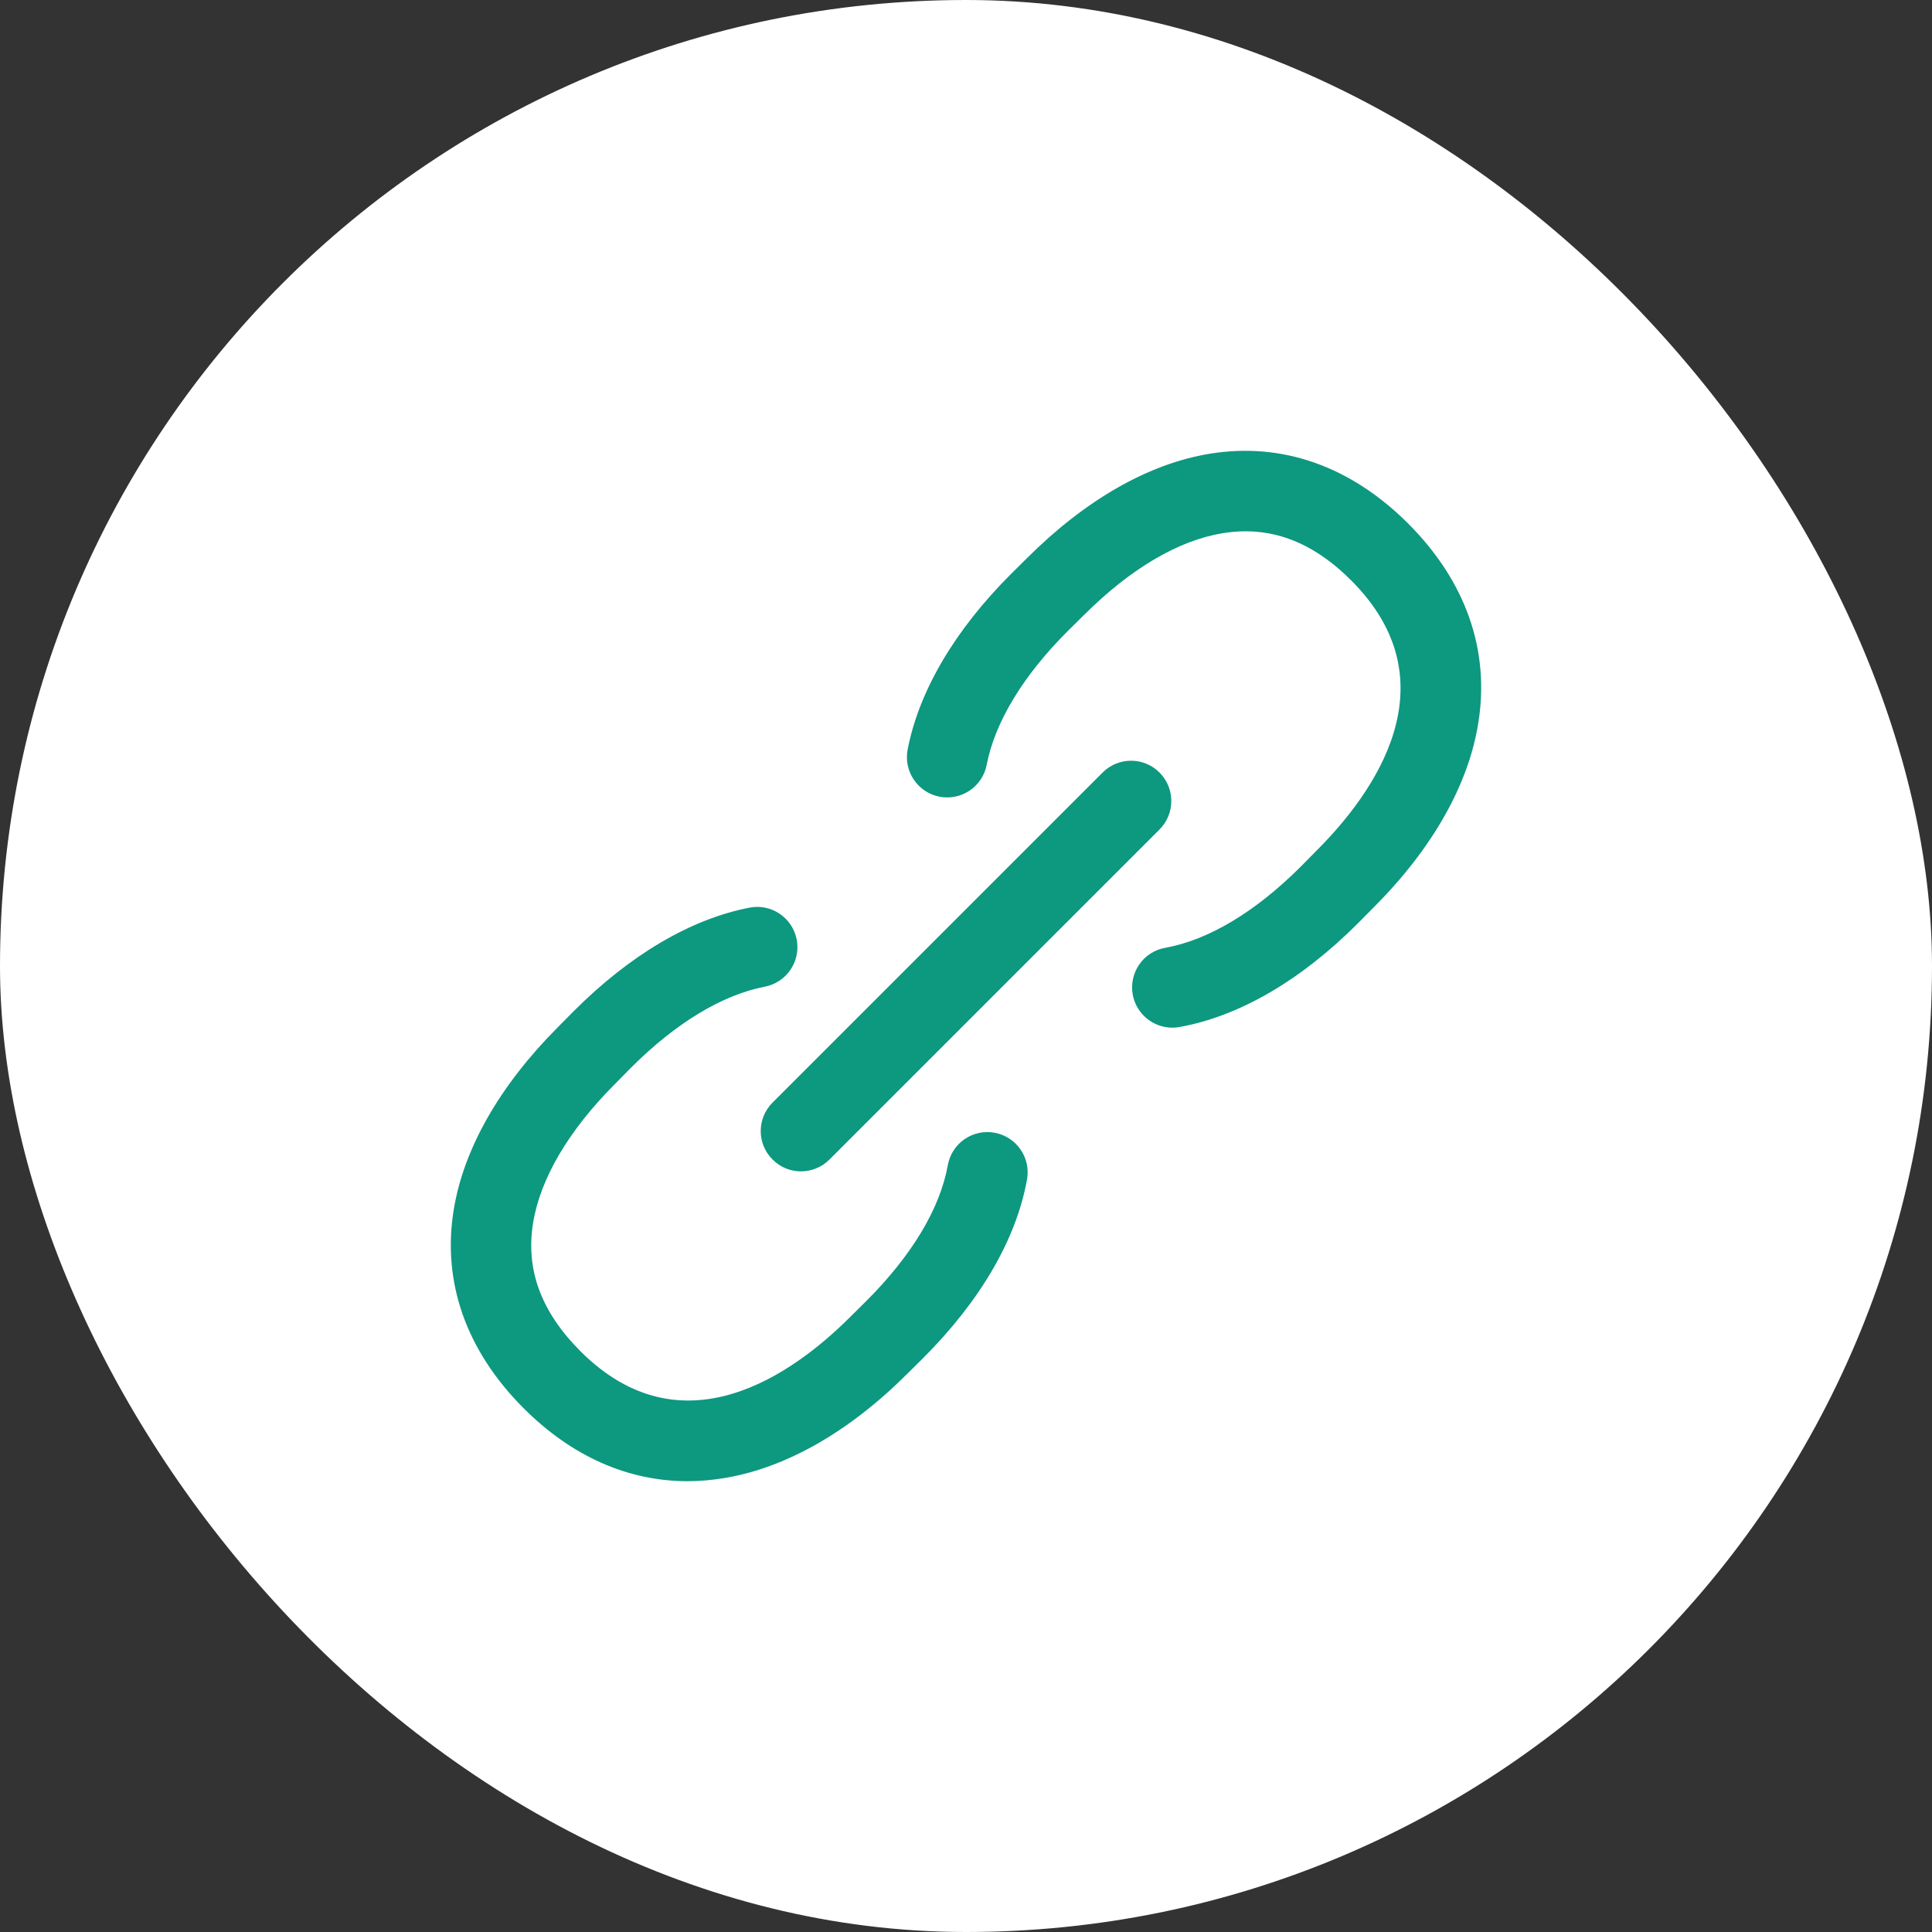 <?xml version="1.0" encoding="UTF-8"?> <svg xmlns="http://www.w3.org/2000/svg" width="24" height="24" viewBox="0 0 24 24" fill="none"><rect x="0" y="0" width="24" height="24" fill="#333333" stroke="none"/><rect width="24" height="24" rx="12" fill="white"></rect><g clip-path="url(#clip0_1358_162)"><path d="M9.95 14.551C9.822 14.551 9.694 14.502 9.597 14.404C9.401 14.209 9.401 13.892 9.597 13.697L13.697 9.597C13.892 9.401 14.209 9.401 14.404 9.597C14.599 9.792 14.599 10.109 14.404 10.304L10.304 14.404C10.206 14.502 10.078 14.551 9.95 14.551ZM14.652 12.758C15.394 12.625 16.162 12.178 16.873 11.465L17.069 11.267C17.791 10.543 18.239 9.755 18.363 8.987C18.511 8.08 18.21 7.222 17.494 6.505C16.778 5.789 15.924 5.489 15.025 5.637C14.267 5.761 13.484 6.209 12.76 6.931L12.561 7.128C11.861 7.827 11.416 8.582 11.275 9.311C11.223 9.582 11.4 9.844 11.671 9.897C11.942 9.949 12.205 9.772 12.257 9.501C12.36 8.969 12.709 8.393 13.267 7.836L13.463 7.642L13.466 7.64C14.041 7.066 14.636 6.714 15.187 6.624C15.771 6.528 16.295 6.72 16.787 7.212C18.056 8.483 17.065 9.856 16.36 10.561L16.165 10.759C15.599 11.326 15.014 11.677 14.475 11.774C14.203 11.822 14.023 12.082 14.071 12.354C14.115 12.596 14.325 12.766 14.563 12.766C14.592 12.766 14.622 12.764 14.652 12.758ZM8.987 18.363C9.755 18.239 10.543 17.791 11.267 17.069L11.463 16.875L11.465 16.873C12.178 16.161 12.625 15.393 12.758 14.652C12.807 14.38 12.626 14.12 12.354 14.071C12.082 14.022 11.822 14.203 11.774 14.475C11.677 15.014 11.326 15.598 10.759 16.164L10.563 16.358L10.561 16.36C9.856 17.064 8.483 18.056 7.212 16.787C6.72 16.294 6.527 15.771 6.623 15.187C6.714 14.636 7.066 14.04 7.64 13.465L7.836 13.266C8.393 12.709 8.969 12.36 9.501 12.257C9.772 12.204 9.949 11.942 9.897 11.671C9.844 11.4 9.582 11.222 9.311 11.275C8.581 11.416 7.827 11.861 7.127 12.561L6.931 12.759C6.209 13.483 5.761 14.267 5.637 15.024C5.489 15.923 5.789 16.777 6.505 17.494C7.103 18.092 7.8 18.4 8.541 18.4C8.688 18.4 8.837 18.387 8.987 18.363Z" fill="#0D9880"></path></g><defs><clipPath id="clip0_1358_162"><rect width="12.8" height="12.8" fill="white" transform="translate(5.6 5.6)"></rect></clipPath></defs></svg> 